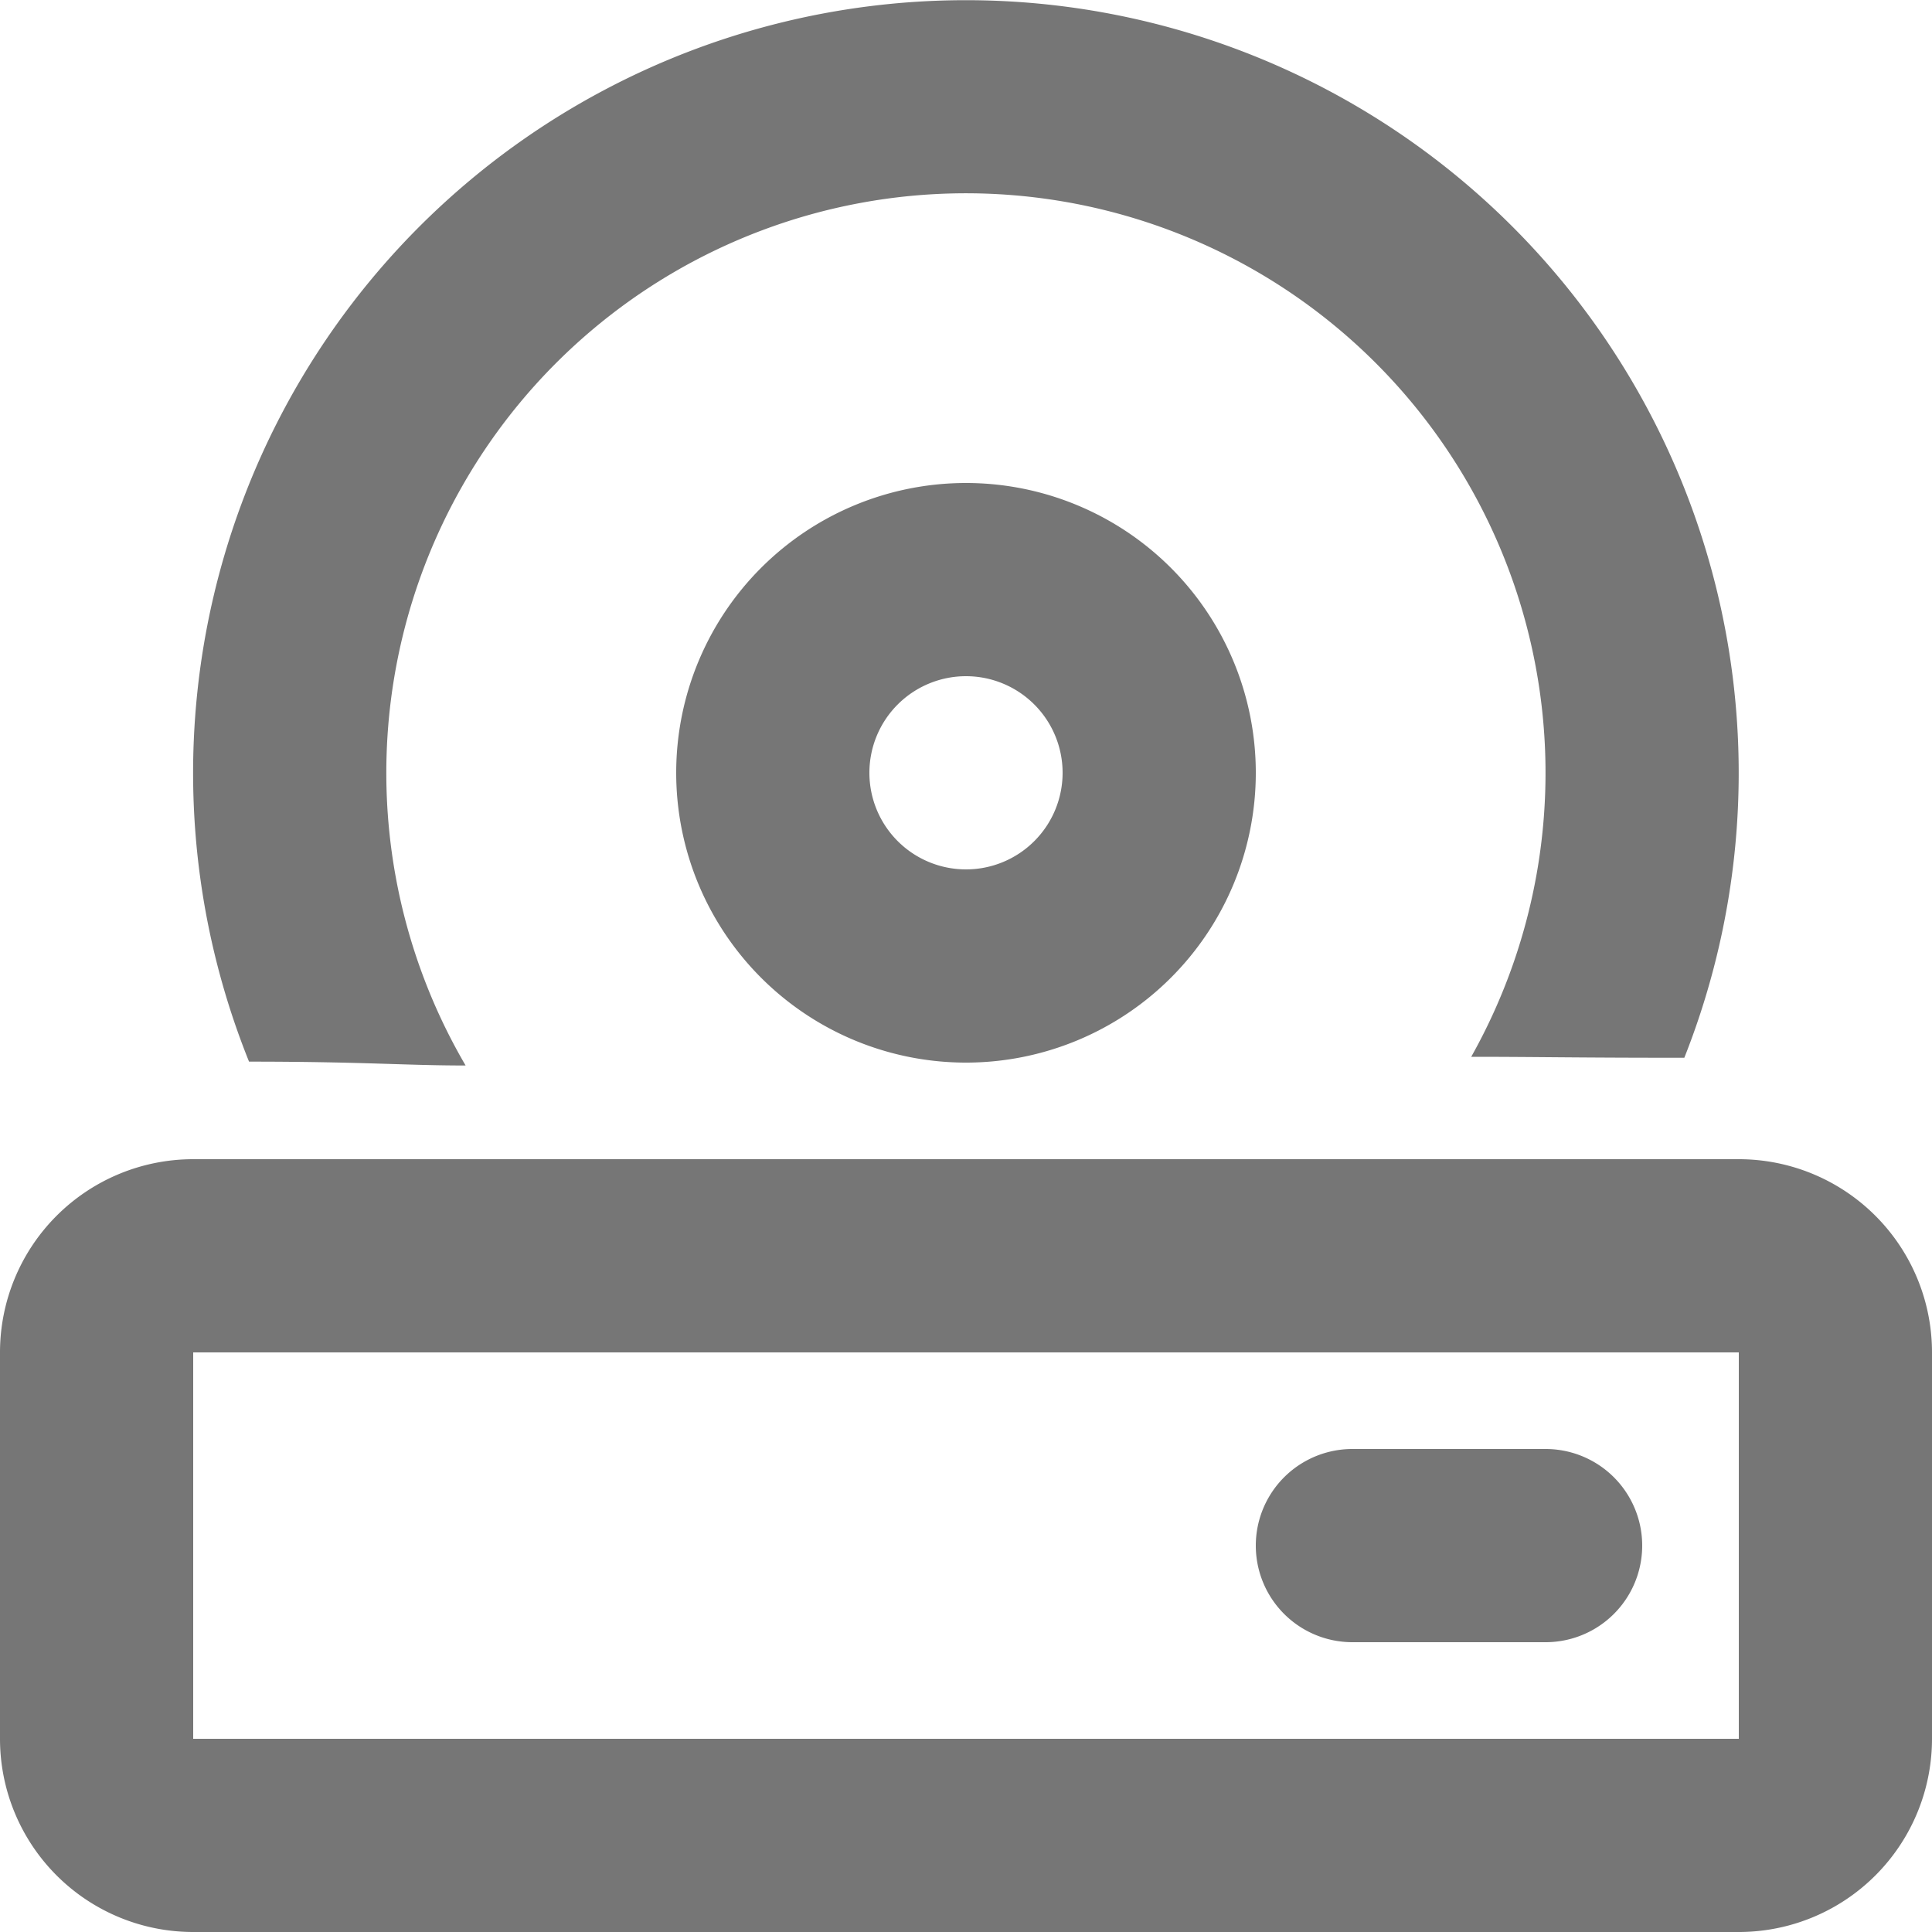 <svg xmlns="http://www.w3.org/2000/svg" width="20" height="20" viewBox="0 0 20 20">
<defs>
    <style>
      .cls-1 {
        fill: #767676;
        fill-rule: evenodd;
      }
    </style>
  </defs>
  <path id="Software_Drivers" data-name="Software&amp;Drivers" class="cls-1" d="M530,2276a1,1,0,1,0,1,1A1,1,0,0,0,530,2276Zm0-2a3,3,0,1,1-3,3A3,3,0,0,1,530,2274Zm7.436,5.95a8,8,0,1,0-14.858.04c1.184,0,1.611.04,2.242,0.04a6,6,0,1,1,10.41-.09C535.93,2279.94,536.261,2279.95,537.436,2279.95ZM538,2281a2,2,0,0,1,2,2v4a2,2,0,0,1-2,2H522a2,2,0,0,1-2-2v-4a2,2,0,0,1,2-2h16Zm-16,2v4h16v-4H522Zm14,1a1,1,0,1,1,0,2h-2a1,1,0,0,1,0-2h2Z" transform="translate(-520 -2269)"/>
</svg>

